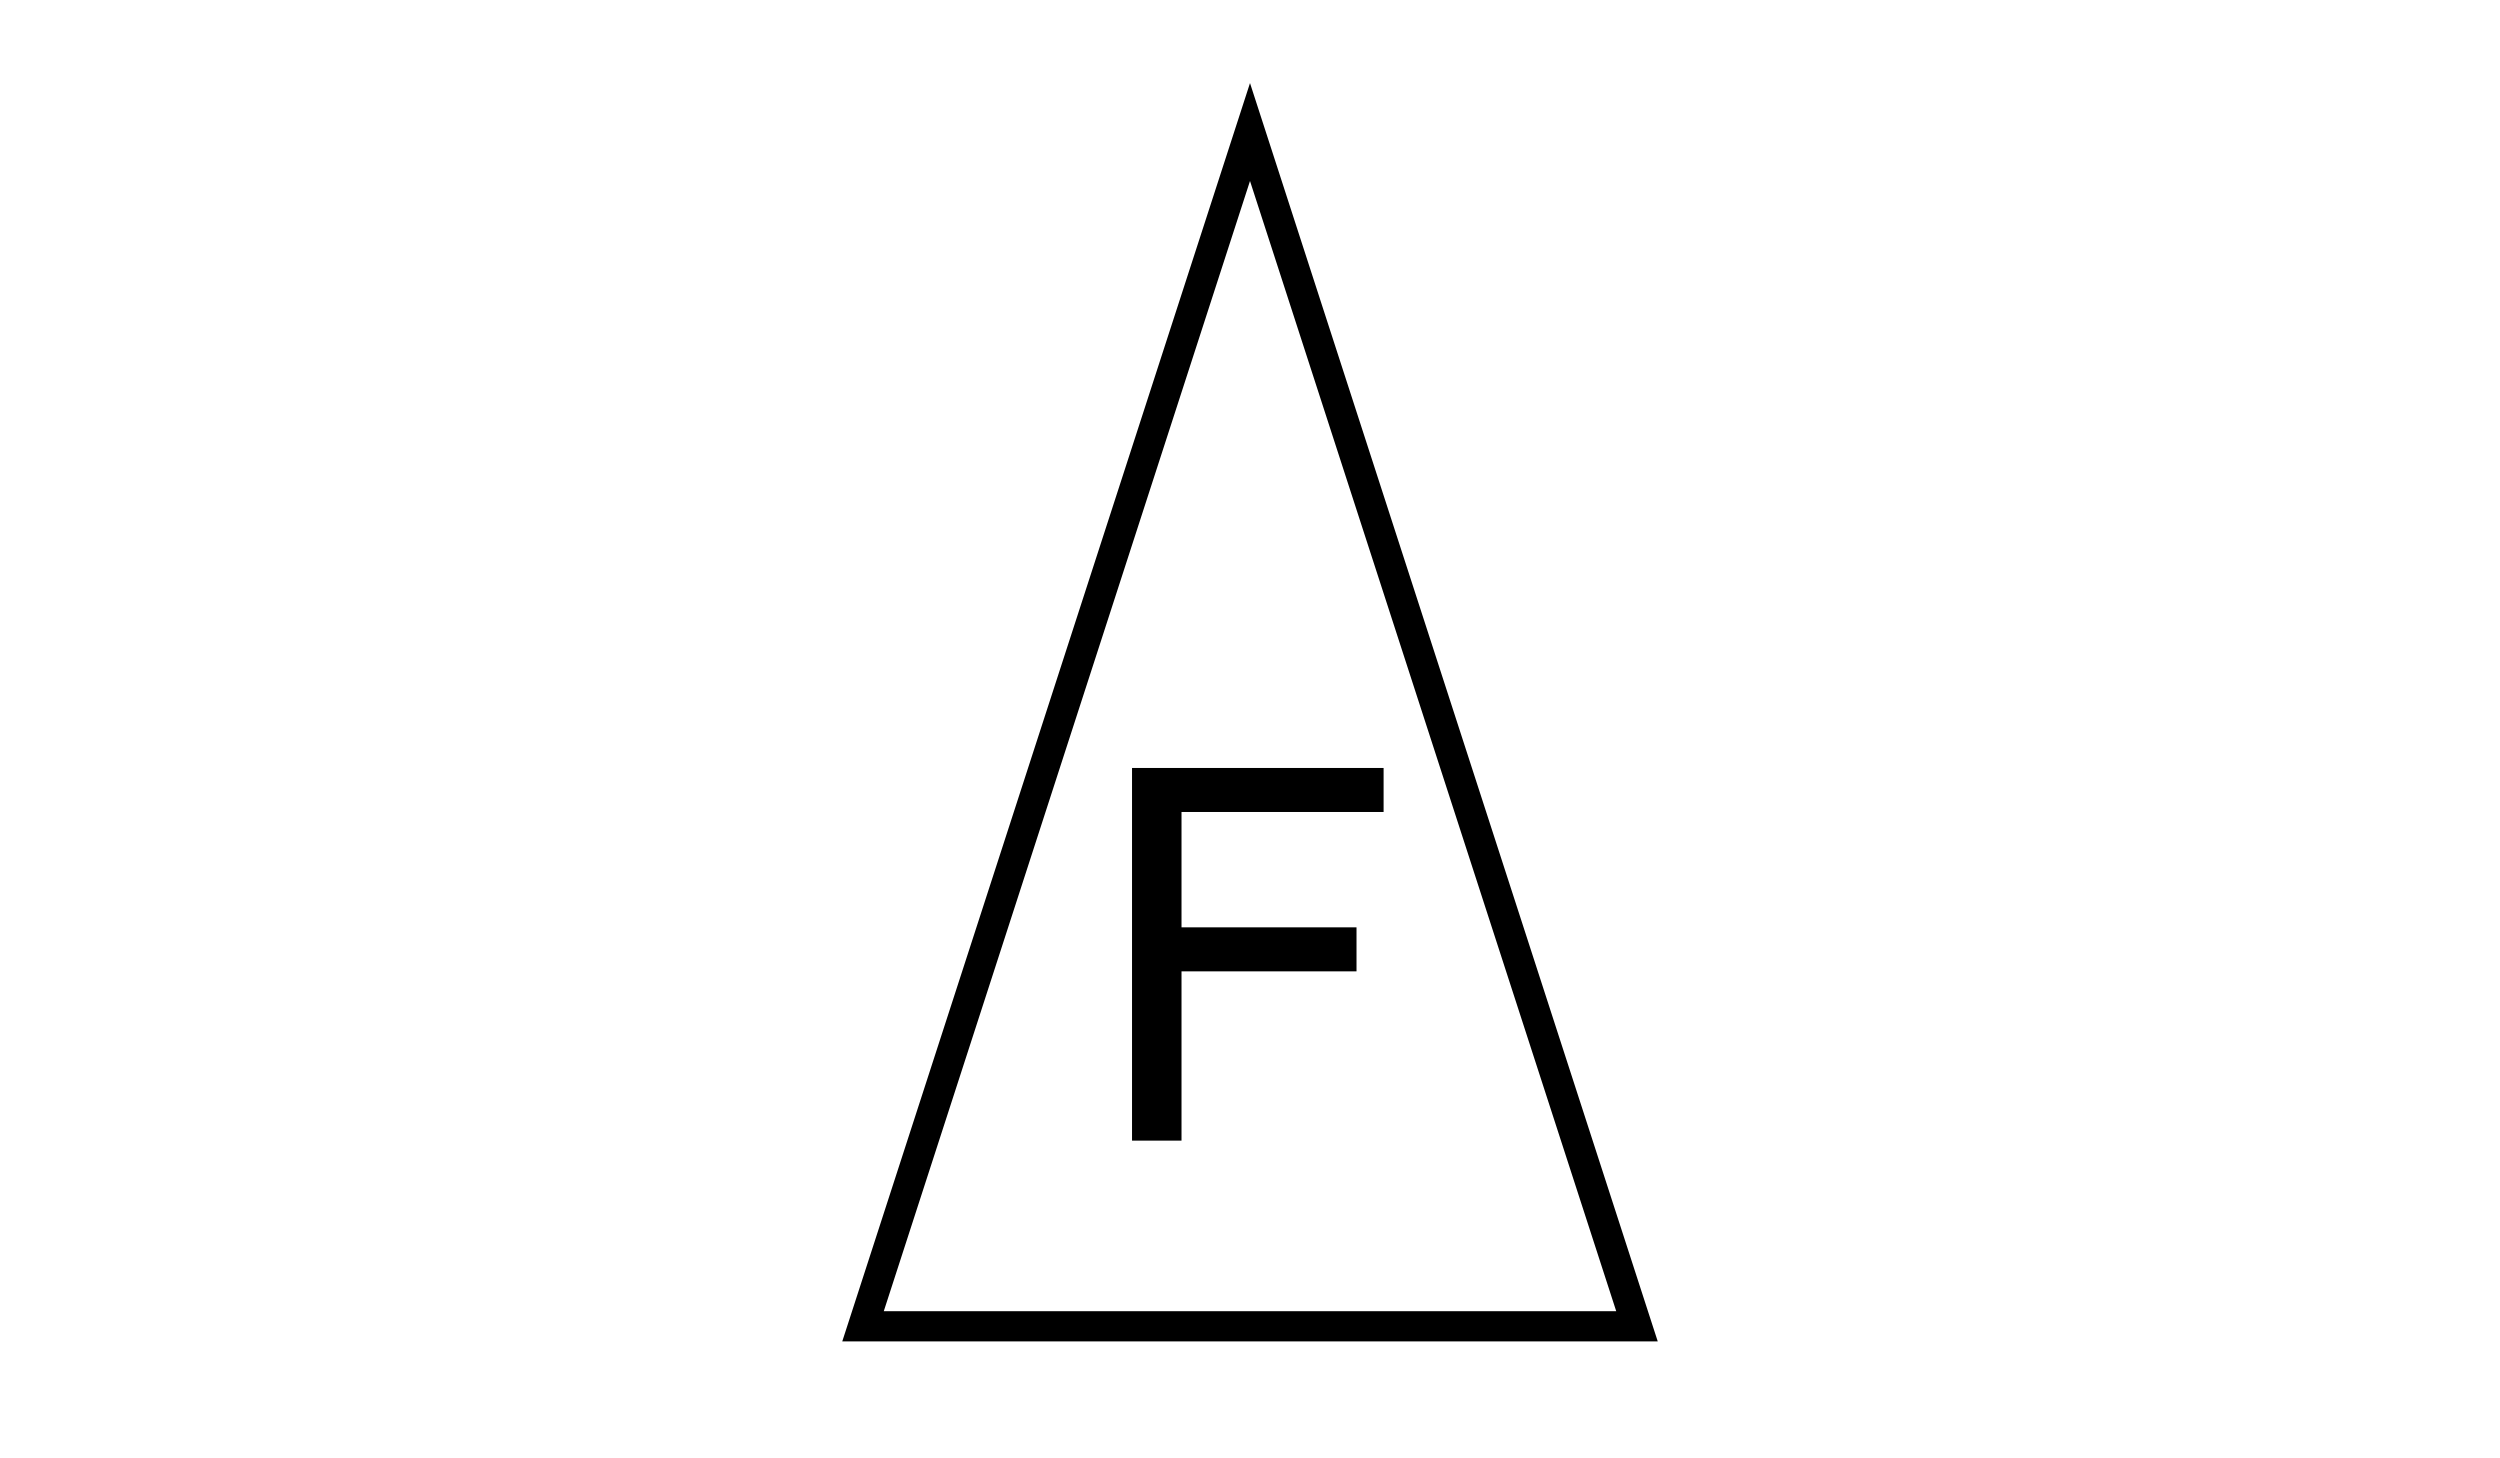 <?xml version="1.0" encoding="utf-8"?>
<!-- Generator: Adobe Illustrator 17.1.0, SVG Export Plug-In . SVG Version: 6.00 Build 0)  -->
<!DOCTYPE svg PUBLIC "-//W3C//DTD SVG 1.1//EN" "http://www.w3.org/Graphics/SVG/1.1/DTD/svg11.dtd">
<svg version="1.1" id="Layer_1" xmlns="http://www.w3.org/2000/svg" xmlns:xlink="http://www.w3.org/1999/xlink" x="0px" y="0px"
	 viewBox="0 0 960 560" enable-background="new 0 0 960 560" xml:space="preserve">
<g>
	<polygon fill="none" stroke="#000000" stroke-width="11.588" stroke-miterlimit="10" points="480,50.7 628.6,509.3 331.4,509.3 	
		"/>
</g>
<g>
	<path d="M434.7,438V294.9h96.6v16.9h-77.6v44.3h67.2V373h-67.2v65H434.7z"/>
</g>
</svg>
